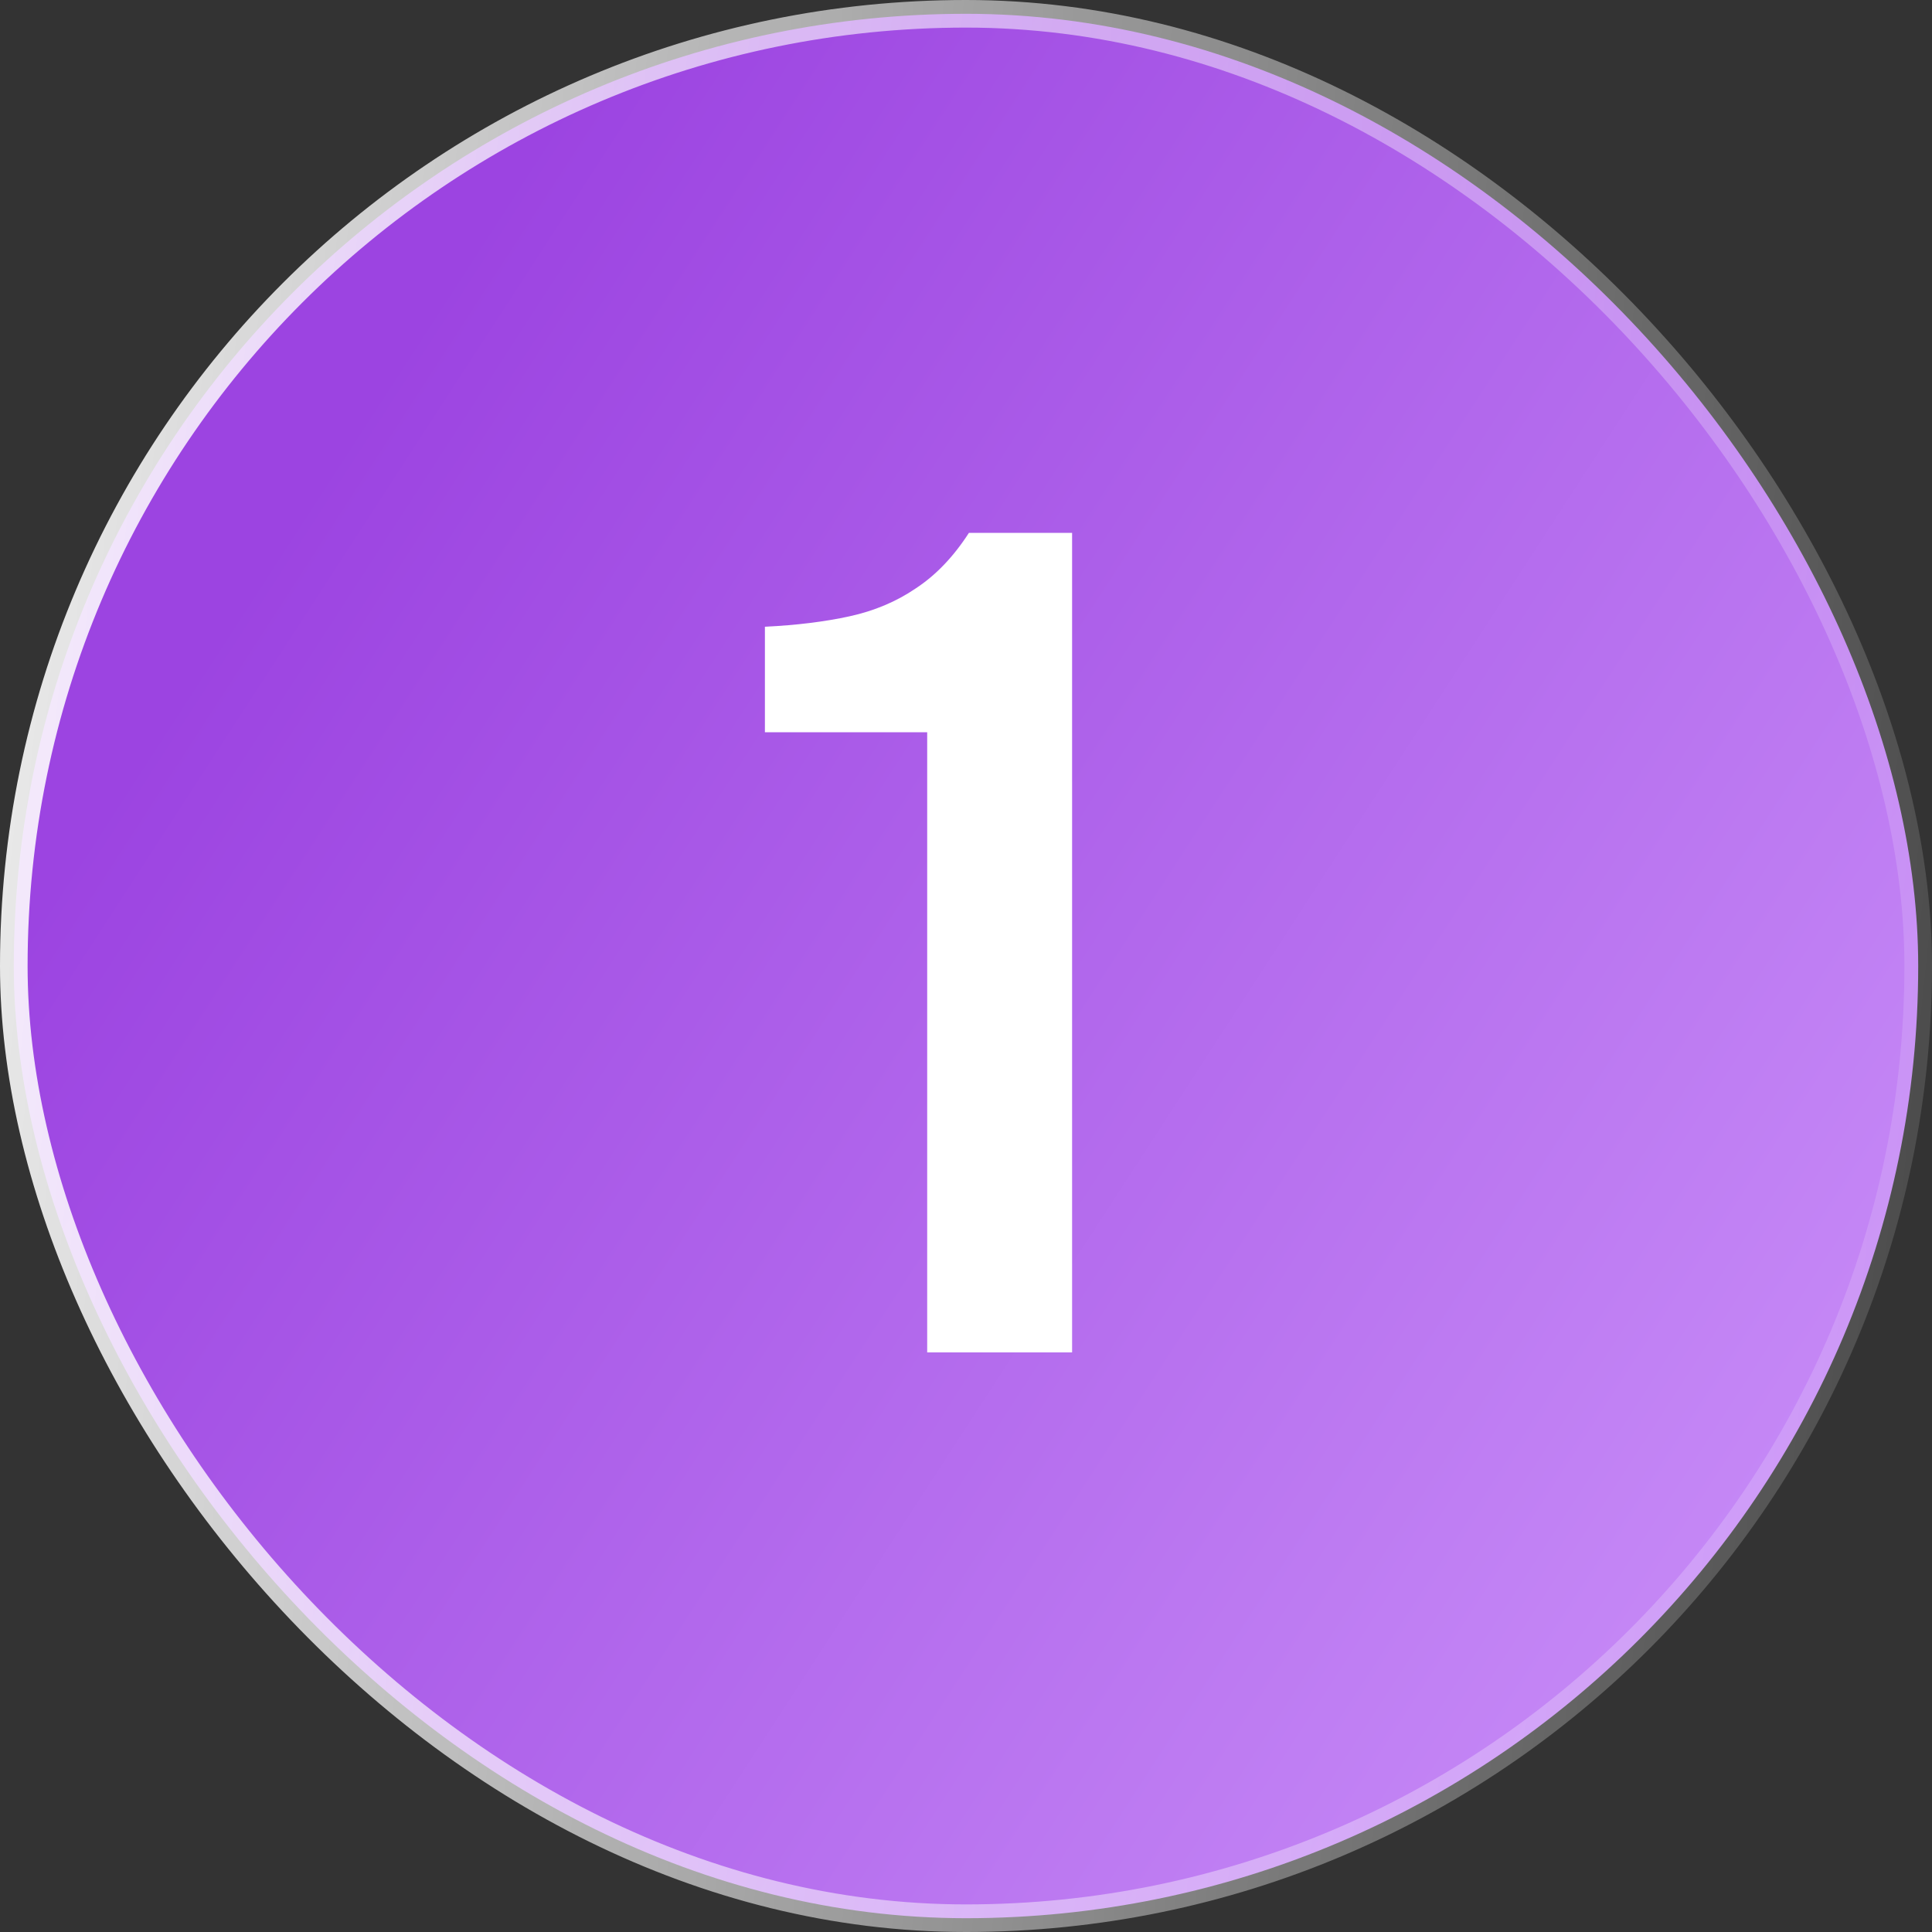 <?xml version="1.0" encoding="UTF-8"?> <svg xmlns="http://www.w3.org/2000/svg" width="70" height="70" viewBox="0 0 70 70" fill="none"><rect x="0" y="0" width="70" height="70" fill="#333333" stroke="none"/><rect x="0.5" y="0.5" width="69" height="69" rx="34.5" fill="url(#paint0_linear_774_248)"></rect><rect x="0.5" y="0.5" width="69" height="69" rx="34.5" stroke="url(#paint1_linear_774_248)"></rect><path d="M33.594 49V26.53H27.714V22.708C28.862 22.652 29.884 22.526 30.78 22.33C31.676 22.134 32.474 21.798 33.174 21.322C33.902 20.846 34.546 20.174 35.106 19.306H38.844V49H33.594Z" fill="white"></path><defs><linearGradient id="paint0_linear_774_248" x1="2.87508e-07" y1="35" x2="64.543" y2="76.858" gradientUnits="userSpaceOnUse"><stop stop-color="#9C44E1"></stop><stop offset="1" stop-color="#CD95FA"></stop></linearGradient><linearGradient id="paint1_linear_774_248" x1="-4.558" y1="-23.79" x2="87.117" y2="-14.158" gradientUnits="userSpaceOnUse"><stop stop-color="white"></stop><stop offset="1" stop-color="white" stop-opacity="0"></stop></linearGradient></defs></svg> 